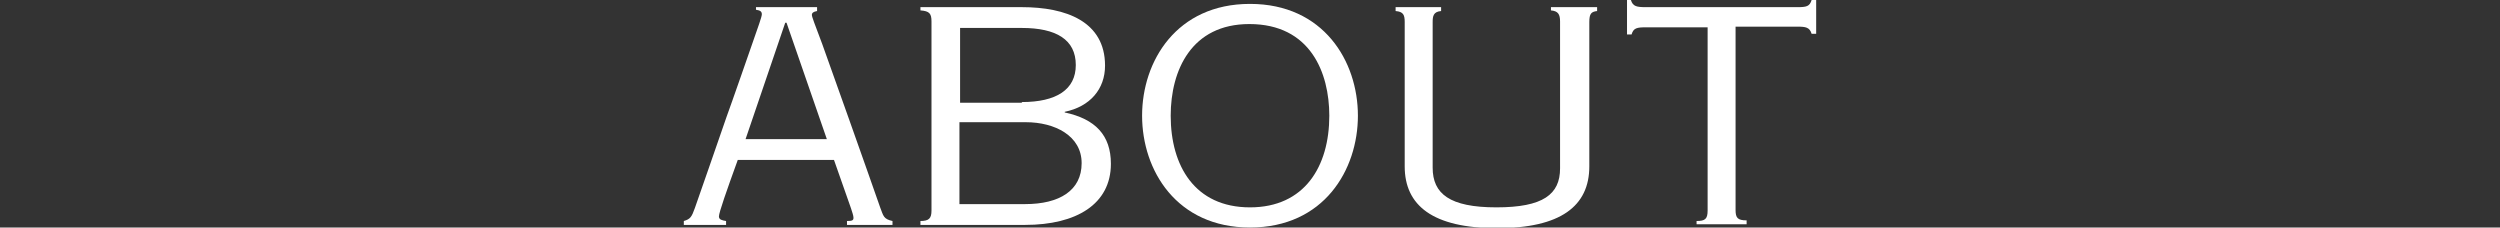 <?xml version="1.0" encoding="utf-8"?>
<!-- Generator: Adobe Illustrator 22.0.1, SVG Export Plug-In . SVG Version: 6.00 Build 0)  -->
<svg version="1.1" id="Layer_1" xmlns="http://www.w3.org/2000/svg" xmlns:xlink="http://www.w3.org/1999/xlink" x="0px" y="0px"
	 viewBox="0 0 384.6 35" style="enable-background:new 0 0 384.6 35;" xml:space="preserve">
<rect x="0" y="0" width="384.6" height="35" fill="#333333" stroke="none"/>
<style type="text/css">
	.st0{fill:#FFFFFF;}
</style>
<g>
	<path class="st0" d="M125.7,1.1v0.6c-0.6,0.1-0.8,0.3-0.8,0.6s0.4,1.3,1.6,4.5c0,0,3,8.4,4.1,11.5c1.4,3.9,4.8,13.6,4.8,13.6
		c0.5,1.3,0.5,1.8,1.9,2.1v0.6h-7V34c0.8,0,1-0.1,1-0.5c0-0.3-0.2-0.9-0.4-1.5l-2.6-7.4h-14.8c-1.7,4.7-2.9,8.1-2.9,8.7
		c0,0.5,0.5,0.6,1.1,0.7v0.6h-6.5V34c1-0.3,1.2-0.6,1.7-2c0,0,4.4-12.6,4.9-14.1c0.6-1.6,3.9-11.1,3.9-11.1c0.9-2.6,1.5-4.2,1.5-4.6
		s-0.2-0.6-0.9-0.7V1.1H125.7z M120.8,3.5l-6.1,17.9h12.5L121,3.5H120.8z"/>
	<path class="st0" d="M141.6,1.1h15.6c6.8,0,12.8,2.2,12.8,9c0,3.6-2.3,6.3-6.2,7.1v0.1c4.7,1,7.1,3.5,7.1,7.9
		c0,6.2-5.3,9.4-13.2,9.4h-16.1V34c1.3,0,1.7-0.4,1.7-1.6V3.3c0-1.2-0.3-1.6-1.7-1.7L141.6,1.1L141.6,1.1z M157.2,15.7
		c5.3,0,8.3-1.9,8.3-5.7c0-3.9-3-5.7-8.3-5.7h-9.5v11.5h9.5V15.7z M157.7,31.4c5.3,0,8.7-2.1,8.7-6.3s-4.1-6.3-8.6-6.3h-10.2v12.6
		H157.7z"/>
	<path class="st0" d="M208.9,17.8c0,8.3-5.2,17.2-16.6,17.2c-11.3,0-16.6-8.8-16.6-17.2S181,0.6,192.3,0.6
		C203.6,0.6,208.9,9.4,208.9,17.8z M192.3,31.9c8.4,0,12.2-6.3,12.2-14.1c0-6.6-2.9-14.1-12.3-14.1c-8.9,0-12.1,7.1-12.1,14.1
		C180.1,25.5,183.8,31.9,192.3,31.9z"/>
	<path class="st0" d="M221.7,1.1v0.6c-1.2,0.1-1.3,0.8-1.3,1.7v22.4c0,4,2.6,6.1,9.8,6.1s9.8-2,9.8-6V3.3c0-1.1-0.3-1.6-1.4-1.7V1.1
		h7.1v0.6c-0.9,0.1-1.2,0.4-1.2,1.7v22.2c0,6.1-4.4,9.5-14.2,9.5c-9.9,0-14.2-3.5-14.2-9.5V3.4c0-1.1-0.2-1.6-1.4-1.7V1.1H221.7z"/>
	<path class="st0" d="M250.2,0h0.7c0.3,1,0.9,1.1,2.3,1.1h23.3c1.4,0,1.9-0.1,2.2-1.1h0.7v5.2h-0.7c-0.3-1-0.9-1.1-2.2-1.1H267v28.2
		c0,1.2,0.3,1.6,1.7,1.6v0.6H261V34c1.3,0,1.7-0.3,1.7-1.6V4.2h-9.4c-1.5,0-2,0.1-2.3,1.1h-0.7V0H250.2z"/>
</g>
</svg>
